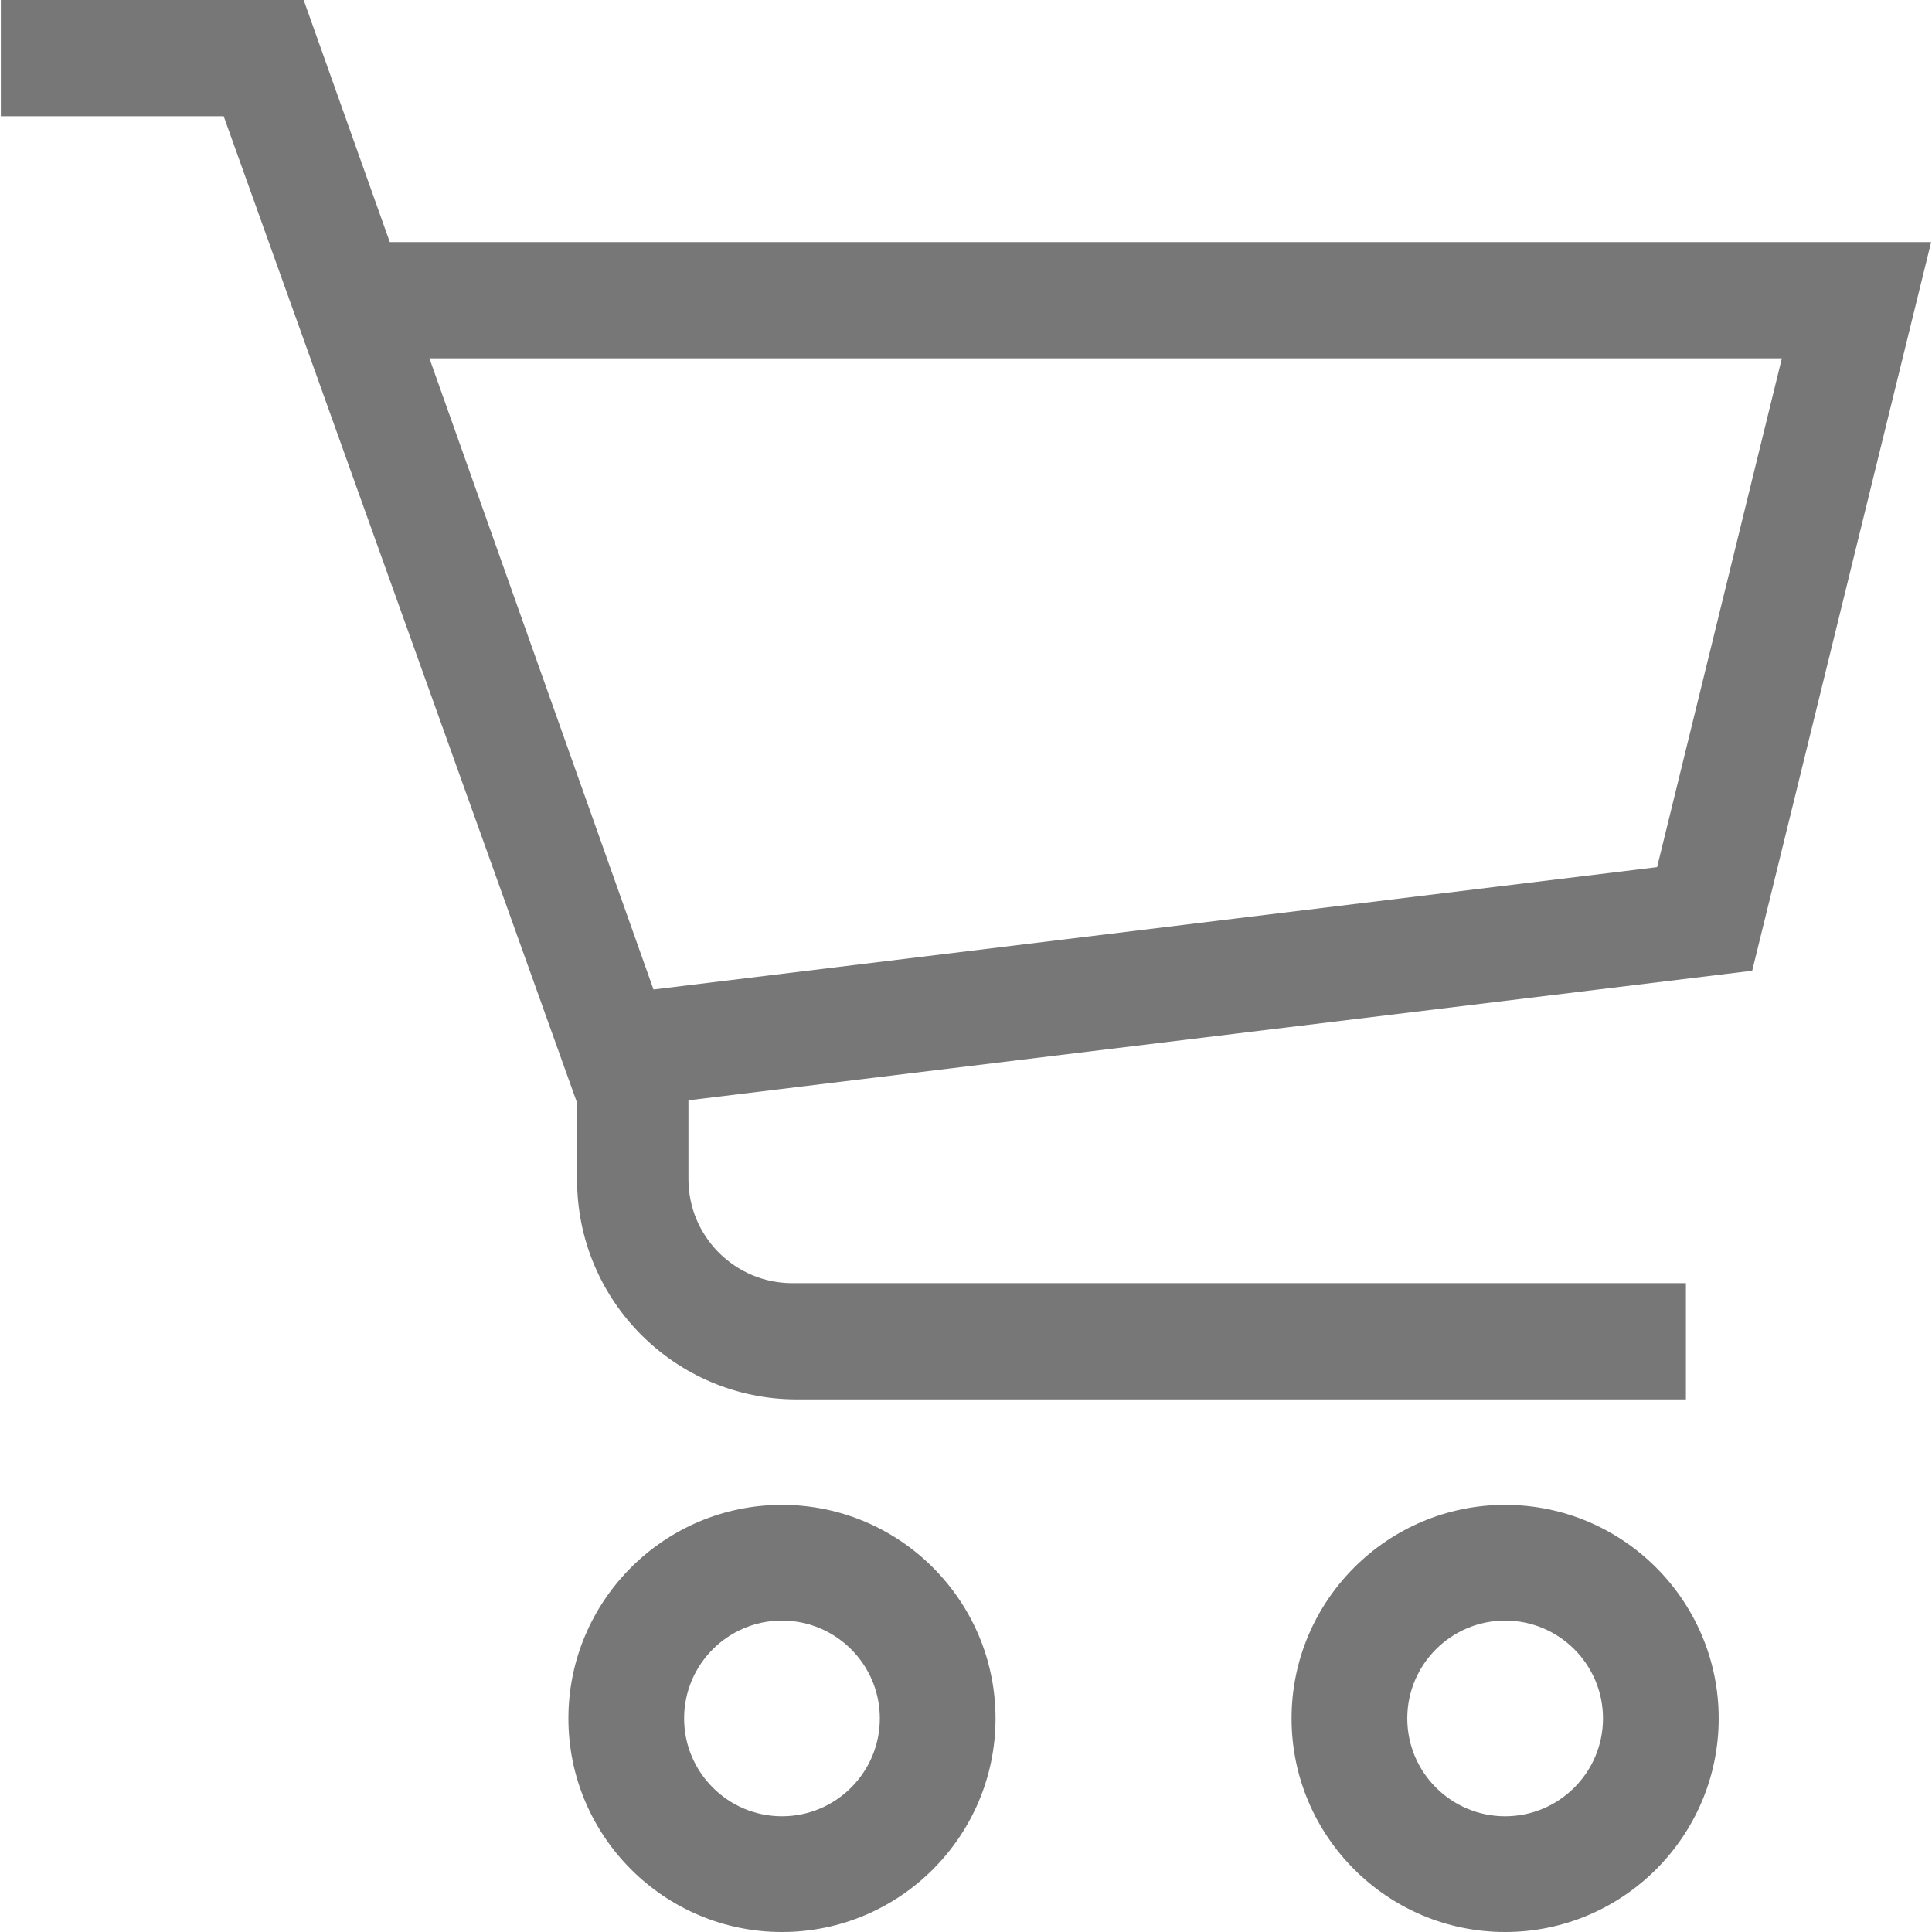 <?xml version="1.0" encoding="utf-8"?>
<!-- Generator: Adobe Illustrator 26.0.2, SVG Export Plug-In . SVG Version: 6.00 Build 0)  -->
<svg version="1.1" id="Capa_1" xmlns="http://www.w3.org/2000/svg" xmlns:xlink="http://www.w3.org/1999/xlink" x="0px" y="0px"
	 viewBox="0 0 256 256" style="enable-background:new 0 0 256 256;" xml:space="preserve">
<style type="text/css">
	.st0{fill:#777777;}
	.st1{fill:#0C2E3E;}
</style>
<g>
	<g>
		<path class="st0" d="M51.651,32.081L40.239,0H0.112v15.399h29.526l46.826,130.73v10.181
			c0,16.081,13.036,29.117,29.117,29.117h117.812v-15.399H105.007c-7.614,0-13.786-6.172-13.786-13.786V145.795
			l140.954-17.166l23.712-96.548H51.651z M219.574,114.9L86.592,131.113L56.899,47.479h179.207L219.574,114.9z
			 M103.615,199.403c-15.604,0-28.299,12.695-28.299,28.299c0,15.604,12.695,28.298,28.299,28.298
			c15.604,0,28.298-12.695,28.298-28.298C131.913,212.098,119.219,199.403,103.615,199.403z M103.615,240.668
			c-7.15,0-12.967-5.817-12.967-12.967s5.817-12.967,12.967-12.967c7.15,0,12.967,5.817,12.967,12.967
			S110.765,240.668,103.615,240.668z M199.438,199.403c-15.604,0-28.299,12.695-28.299,28.299
			c0,15.604,12.695,28.298,28.299,28.298c15.604,0,28.298-12.695,28.298-28.298
			C227.736,212.098,215.041,199.403,199.438,199.403z M199.438,240.668c-7.15,0-12.967-5.817-12.967-12.967
			s5.817-12.967,12.967-12.967c7.15,0,12.967,5.817,12.967,12.967S206.587,240.668,199.438,240.668z"/>
	</g>
</g>
<polygon class="st1" points="-346.256,-1525.521 -349.831,-1521.942 -349.835,-1521.946 "/>
</svg>
